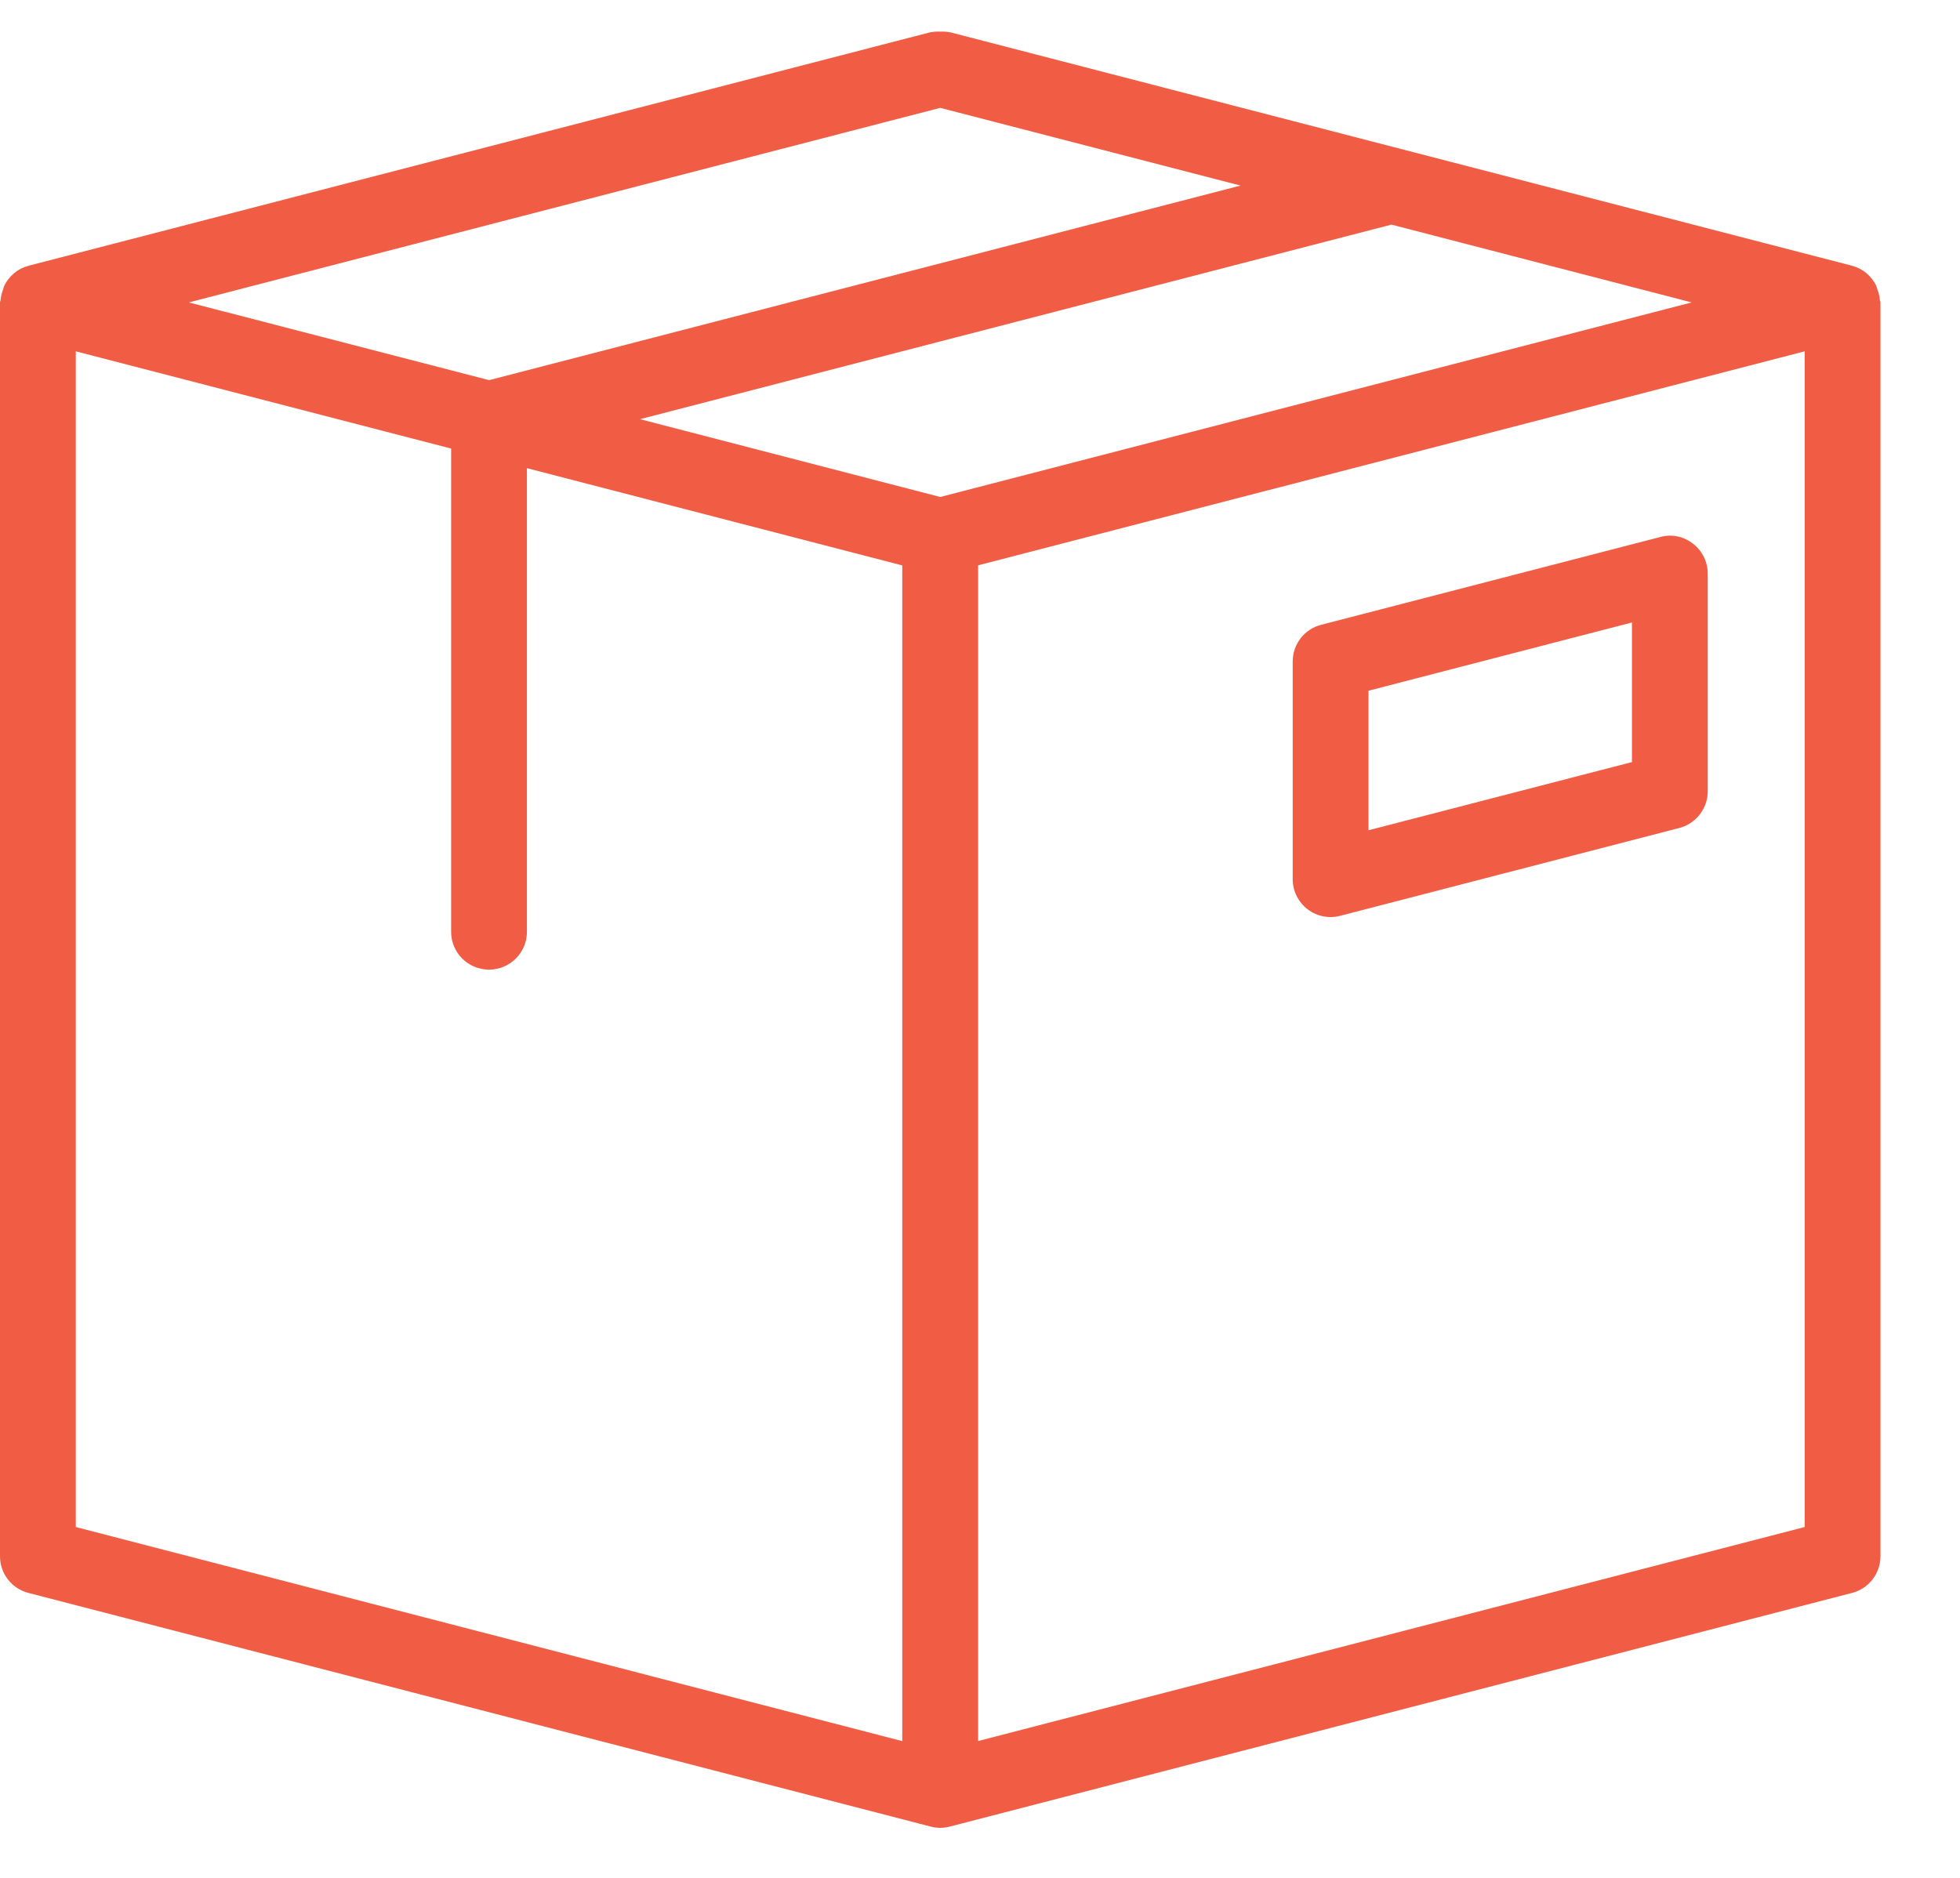 <?xml version="1.0" encoding="UTF-8"?> <svg xmlns="http://www.w3.org/2000/svg" width="24" height="23" viewBox="0 0 24 23" fill="none"> <path d="M0.348 19.51L11.397 22.372C11.435 22.382 11.474 22.387 11.513 22.387C11.552 22.387 11.591 22.382 11.63 22.372L22.678 19.51C22.883 19.457 23.026 19.273 23.026 19.061V3.704C23.026 3.694 23.019 3.684 23.019 3.674C23.016 3.629 23.004 3.588 22.989 3.547C22.982 3.527 22.978 3.507 22.968 3.487C22.909 3.377 22.809 3.289 22.678 3.255L22.658 3.25C22.655 3.249 22.654 3.249 22.652 3.248L11.629 0.394C11.622 0.392 11.615 0.394 11.608 0.392C11.577 0.386 11.545 0.387 11.512 0.387C11.48 0.387 11.449 0.386 11.418 0.392C11.411 0.394 11.403 0.392 11.396 0.394L0.372 3.249C0.371 3.249 0.369 3.25 0.369 3.25L0.348 3.256C0.217 3.289 0.117 3.378 0.058 3.488C0.048 3.507 0.044 3.527 0.037 3.547C0.022 3.589 0.011 3.629 0.007 3.674C0.006 3.685 0 3.694 0 3.705V19.062C0 19.273 0.143 19.457 0.348 19.51ZM11.513 1.321L15.19 2.273L5.989 4.656L2.312 3.704L11.513 1.321ZM20.714 3.704L11.513 6.087L7.837 5.134L17.038 2.751L20.714 3.704ZM0.928 4.303L5.524 5.494V11.413C5.524 11.669 5.732 11.876 5.988 11.876C6.244 11.876 6.452 11.669 6.452 11.413V5.734L11.048 6.925V21.325L0.928 18.703V4.303ZM22.098 18.703L11.977 21.324V6.924L22.098 4.303V18.703H22.098ZM16.293 11.232C16.332 11.232 16.371 11.227 16.409 11.217L20.563 10.141C20.767 10.088 20.911 9.903 20.911 9.692V7.025C20.911 6.882 20.844 6.746 20.73 6.659C20.618 6.57 20.468 6.538 20.33 6.577L16.176 7.653C15.971 7.706 15.829 7.891 15.829 8.102V10.768C15.829 10.911 15.896 11.047 16.009 11.135C16.091 11.199 16.192 11.232 16.293 11.232ZM16.757 8.46L19.983 7.624V9.334L16.757 10.169V8.46Z" fill="#F15C45"></path> </svg> 